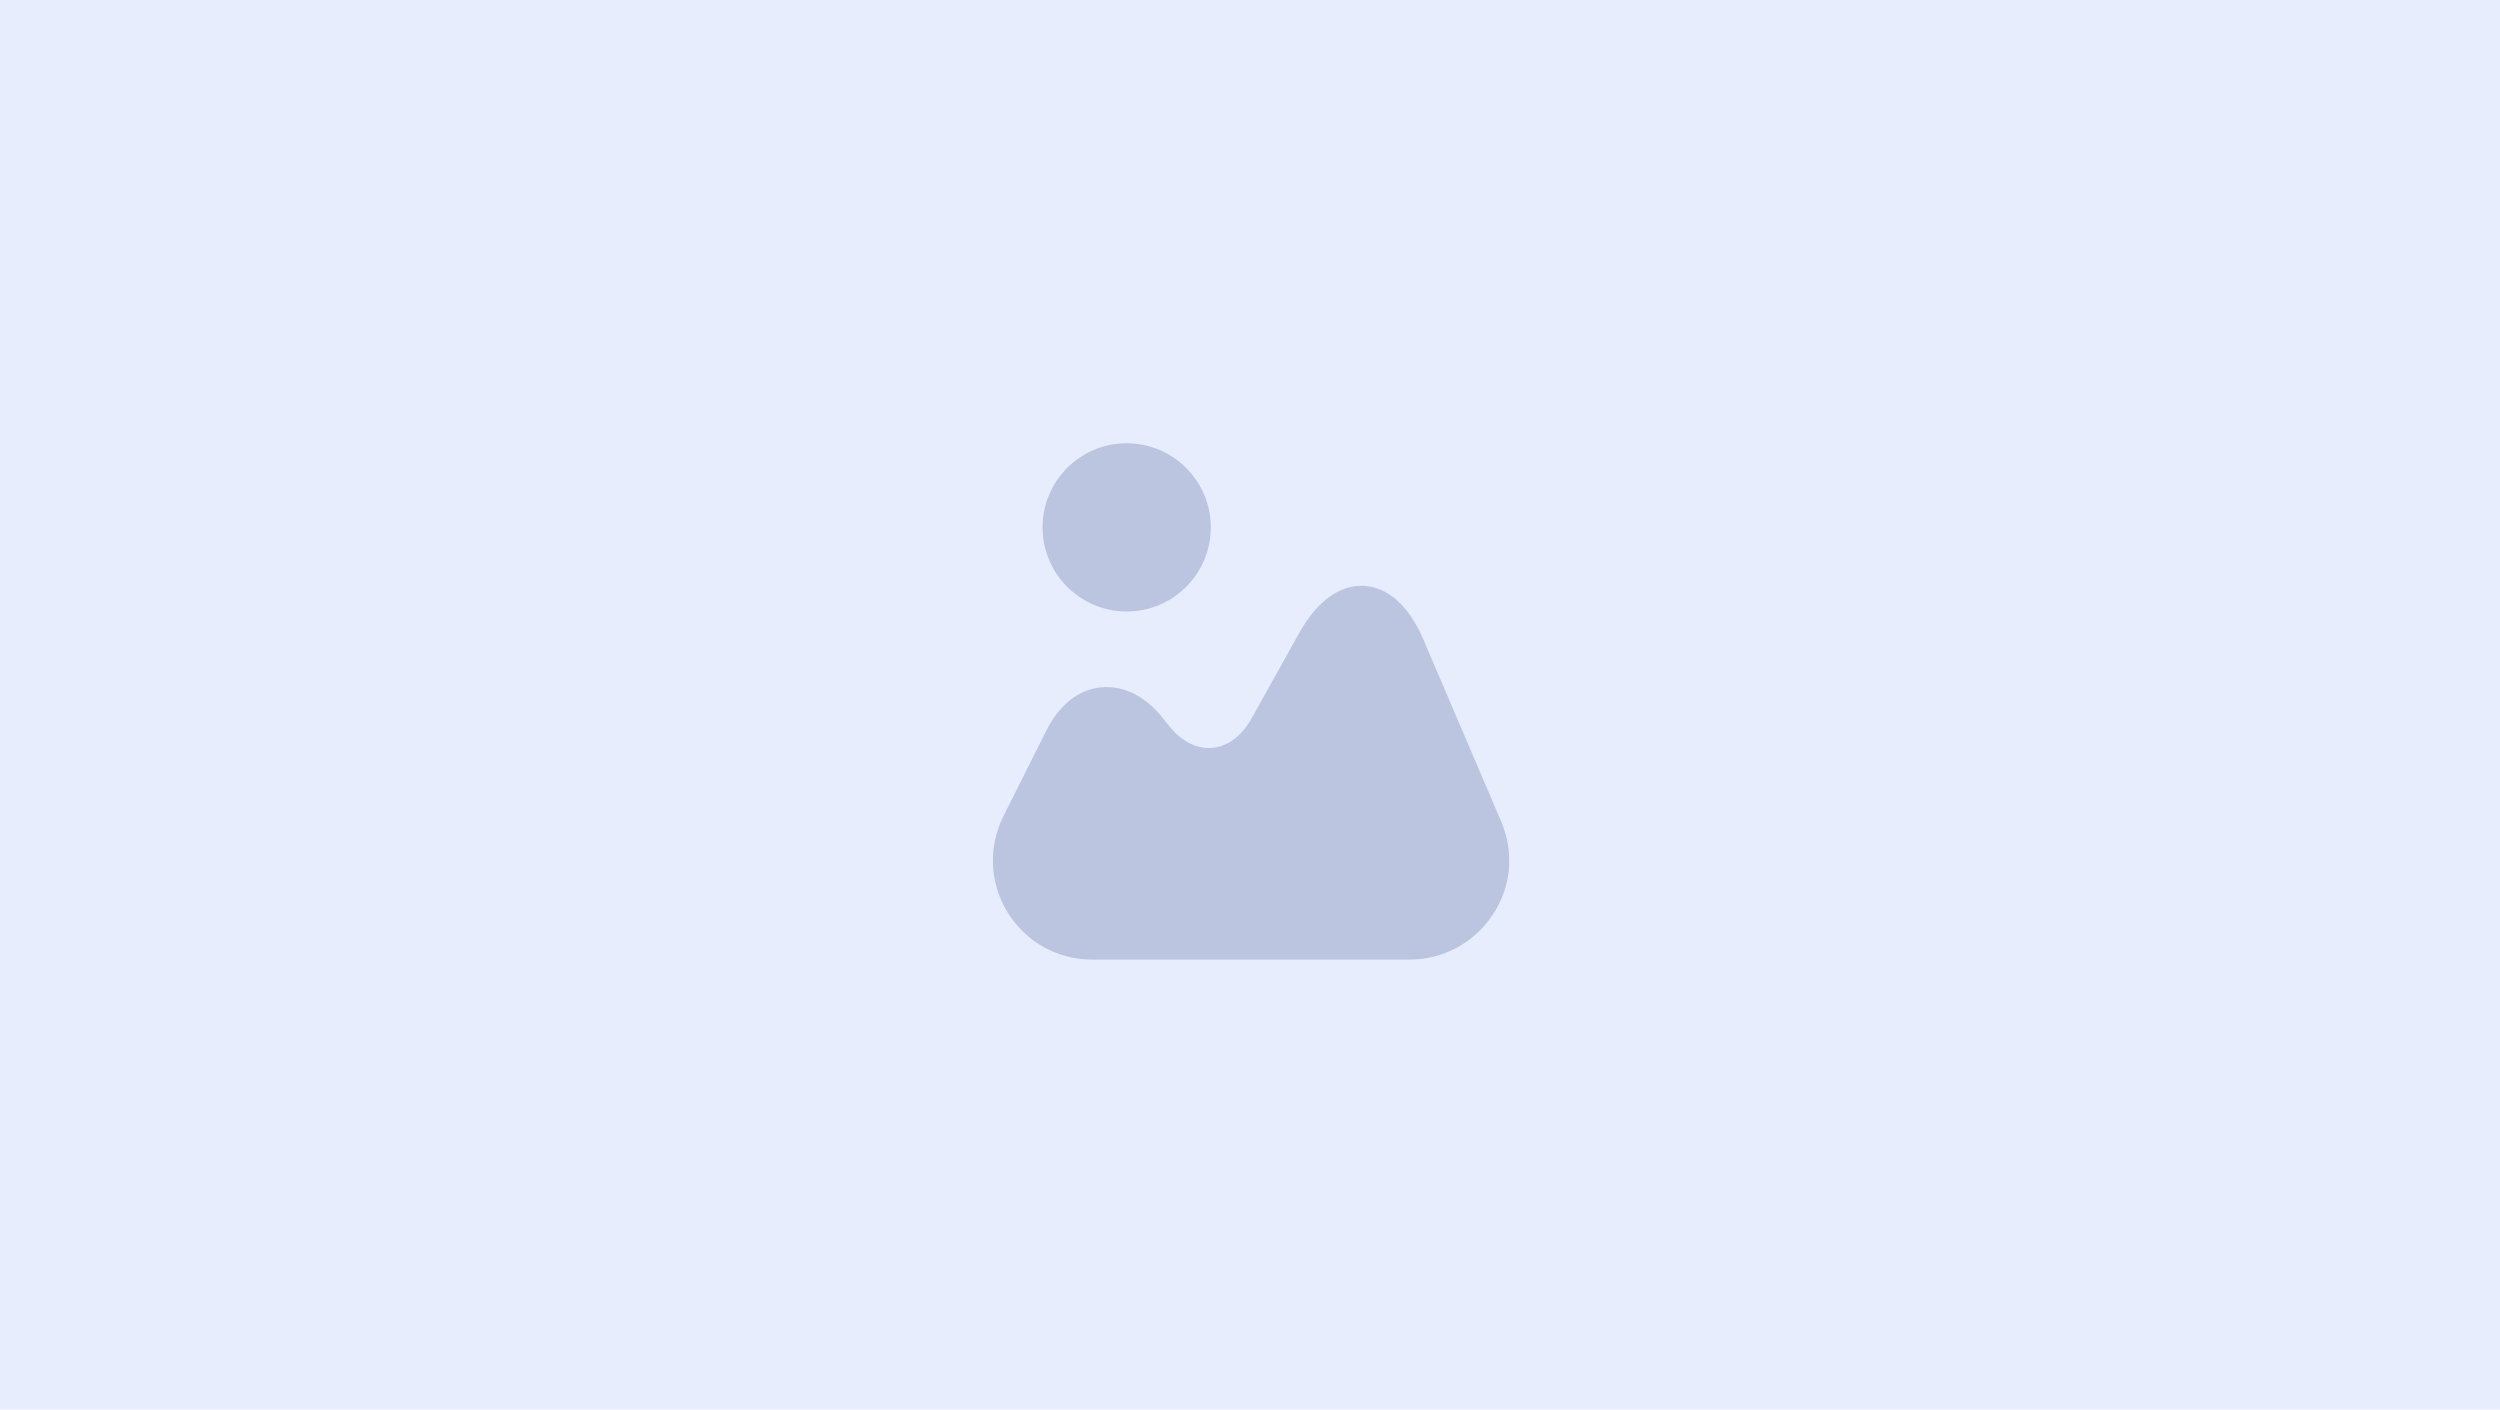 <svg width="282" height="159" viewBox="0 0 282 159" fill="none" xmlns="http://www.w3.org/2000/svg">
<path d="M0 0H282V159H0V0Z" fill="#E7EDFC"/>
<path d="M169.334 92.665L160.548 72.117C158.948 68.356 156.562 66.222 153.839 66.082C151.144 65.942 148.534 67.822 146.541 71.415L141.207 80.988C140.084 83.009 138.484 84.216 136.744 84.356C134.976 84.525 133.207 83.598 131.776 81.774L131.158 80.988C129.165 78.489 126.695 77.282 124.168 77.535C121.642 77.788 119.481 79.528 118.049 82.363L113.193 92.047C111.452 95.556 111.621 99.626 113.67 102.939C115.719 106.251 119.284 108.244 123.186 108.244H159.004C162.766 108.244 166.274 106.363 168.352 103.22C170.485 100.076 170.822 96.118 169.334 92.665Z" fill="#BBC5E0"/>
<path d="M127.089 68.976C132.329 68.976 136.577 64.728 136.577 59.488C136.577 54.248 132.329 50 127.089 50C121.849 50 117.602 54.248 117.602 59.488C117.602 64.728 121.849 68.976 127.089 68.976Z" fill="#BBC5E0"/>
</svg>
